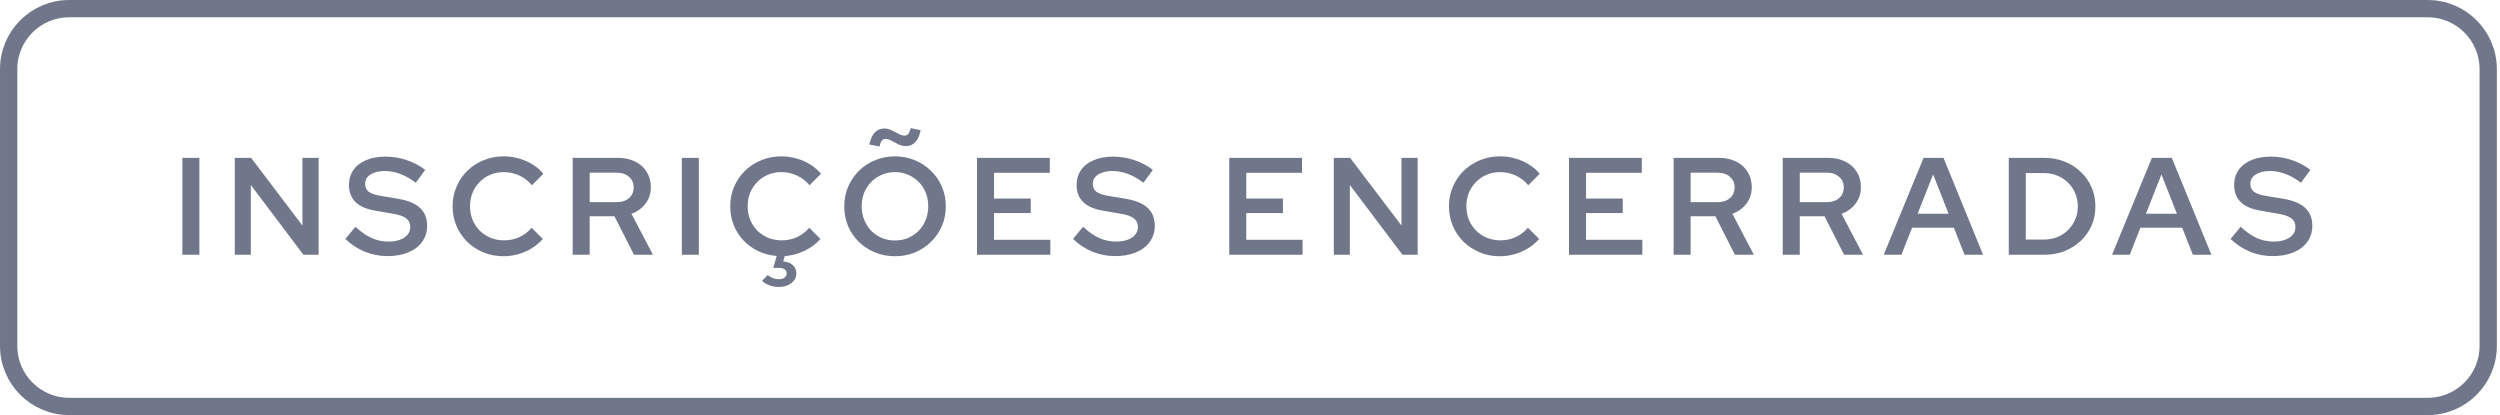 <svg xmlns="http://www.w3.org/2000/svg" width="265" height="44" viewBox="0 0 265 44" fill="none"><path d="M7.333 0.917H257.333C260.877 0.917 263.75 3.789 263.75 7.333V36.667C263.75 40.211 260.877 43.083 257.333 43.083H7.333C3.789 43.083 0.917 40.211 0.917 36.667V7.333C0.917 3.789 3.789 0.917 7.333 0.917Z" stroke="#71778B" stroke-width="1.833"></path><path d="M19.33 27V16.733H21.134V27H19.33ZM24.886 27V16.733H26.617L32.058 23.905V16.733H33.774V27H32.161L26.587 19.608V27H24.886ZM41.066 27.147C40.245 27.147 39.443 26.99 38.661 26.677C37.889 26.355 37.204 25.905 36.608 25.328L37.678 24.037C38.255 24.575 38.822 24.971 39.38 25.225C39.947 25.48 40.548 25.607 41.184 25.607C41.643 25.607 42.044 25.543 42.386 25.416C42.738 25.289 43.007 25.113 43.193 24.888C43.389 24.653 43.486 24.384 43.486 24.081C43.486 23.671 43.34 23.358 43.046 23.143C42.763 22.918 42.279 22.752 41.594 22.644L39.732 22.321C38.822 22.165 38.138 21.862 37.678 21.412C37.219 20.952 36.989 20.356 36.989 19.623C36.989 19.007 37.145 18.474 37.458 18.024C37.781 17.564 38.236 17.212 38.822 16.968C39.409 16.724 40.098 16.601 40.89 16.601C41.633 16.601 42.372 16.724 43.105 16.968C43.838 17.212 44.493 17.56 45.07 18.009L44.073 19.373C42.988 18.542 41.888 18.127 40.773 18.127C40.362 18.127 40.001 18.185 39.688 18.303C39.375 18.41 39.13 18.567 38.954 18.772C38.788 18.968 38.705 19.202 38.705 19.476C38.705 19.848 38.832 20.131 39.086 20.327C39.35 20.522 39.776 20.669 40.362 20.767L42.152 21.06C43.218 21.236 44.005 21.559 44.513 22.028C45.022 22.497 45.276 23.133 45.276 23.935C45.276 24.58 45.1 25.147 44.748 25.636C44.406 26.115 43.917 26.487 43.281 26.751C42.655 27.015 41.917 27.147 41.066 27.147ZM53.387 27.161C52.625 27.161 51.916 27.029 51.261 26.765C50.606 26.492 50.029 26.115 49.53 25.636C49.041 25.147 48.66 24.585 48.386 23.949C48.112 23.304 47.975 22.61 47.975 21.867C47.975 21.124 48.112 20.434 48.386 19.799C48.66 19.153 49.041 18.591 49.53 18.112C50.029 17.623 50.606 17.247 51.261 16.983C51.926 16.709 52.635 16.572 53.387 16.572C53.935 16.572 54.468 16.645 54.986 16.792C55.514 16.939 55.998 17.149 56.438 17.423C56.888 17.696 57.274 18.029 57.597 18.42L56.379 19.637C55.998 19.178 55.548 18.831 55.03 18.596C54.512 18.361 53.964 18.244 53.387 18.244C52.879 18.244 52.41 18.337 51.979 18.523C51.549 18.699 51.173 18.953 50.85 19.285C50.527 19.608 50.273 19.989 50.087 20.429C49.911 20.869 49.823 21.348 49.823 21.867C49.823 22.375 49.911 22.849 50.087 23.289C50.273 23.729 50.527 24.116 50.85 24.448C51.182 24.771 51.569 25.025 52.009 25.211C52.449 25.387 52.928 25.475 53.446 25.475C54.013 25.475 54.546 25.362 55.045 25.137C55.553 24.903 55.988 24.57 56.35 24.14L57.538 25.328C57.215 25.7 56.829 26.027 56.379 26.311C55.939 26.584 55.46 26.795 54.942 26.941C54.434 27.088 53.915 27.161 53.387 27.161ZM60.702 27V16.733H65.513C66.207 16.733 66.814 16.865 67.332 17.129C67.86 17.384 68.266 17.745 68.549 18.215C68.842 18.684 68.989 19.227 68.989 19.843C68.989 20.498 68.803 21.075 68.432 21.573C68.06 22.072 67.561 22.434 66.936 22.659L69.209 27H67.2L65.132 22.923H62.506V27H60.702ZM62.506 21.427H65.366C65.914 21.427 66.349 21.285 66.672 21.001C67.004 20.718 67.17 20.336 67.17 19.857C67.17 19.398 67.004 19.026 66.672 18.743C66.349 18.449 65.914 18.303 65.366 18.303H62.506V21.427ZM72.274 27V16.733H74.078V27H72.274ZM82.567 30.417C81.853 30.417 81.256 30.202 80.777 29.772L81.379 29.156C81.74 29.449 82.126 29.596 82.537 29.596C82.811 29.596 83.021 29.537 83.168 29.42C83.314 29.312 83.388 29.166 83.388 28.98C83.388 28.794 83.31 28.648 83.153 28.54C82.997 28.442 82.787 28.393 82.522 28.393H81.965L82.332 27.132C81.628 27.073 80.973 26.902 80.367 26.619C79.77 26.325 79.247 25.944 78.797 25.475C78.357 25.005 78.015 24.463 77.77 23.847C77.526 23.231 77.404 22.571 77.404 21.867C77.404 21.124 77.541 20.434 77.814 19.799C78.088 19.153 78.47 18.591 78.959 18.112C79.457 17.623 80.034 17.247 80.689 16.983C81.354 16.709 82.063 16.572 82.816 16.572C83.363 16.572 83.896 16.645 84.415 16.792C84.942 16.939 85.427 17.149 85.867 17.423C86.316 17.696 86.703 18.029 87.025 18.42L85.808 19.637C85.427 19.178 84.977 18.831 84.459 18.596C83.94 18.361 83.393 18.244 82.816 18.244C82.307 18.244 81.838 18.337 81.408 18.523C80.978 18.699 80.601 18.953 80.278 19.285C79.956 19.608 79.702 19.989 79.516 20.429C79.34 20.869 79.252 21.348 79.252 21.867C79.252 22.375 79.34 22.849 79.516 23.289C79.702 23.729 79.956 24.116 80.278 24.448C80.611 24.771 80.997 25.025 81.437 25.211C81.877 25.387 82.356 25.475 82.874 25.475C83.442 25.475 83.975 25.362 84.473 25.137C84.982 24.903 85.417 24.57 85.778 24.14L86.966 25.328C86.517 25.846 85.954 26.267 85.28 26.589C84.615 26.902 83.916 27.088 83.183 27.147L83.021 27.719C83.451 27.748 83.789 27.875 84.033 28.1C84.287 28.335 84.415 28.633 84.415 28.995C84.415 29.396 84.239 29.733 83.886 30.007C83.534 30.28 83.094 30.417 82.567 30.417ZM94.873 27.161C94.12 27.161 93.416 27.029 92.761 26.765C92.106 26.492 91.529 26.115 91.031 25.636C90.542 25.147 90.16 24.585 89.887 23.949C89.623 23.304 89.491 22.61 89.491 21.867C89.491 21.124 89.627 20.434 89.901 19.799C90.175 19.153 90.556 18.591 91.045 18.112C91.534 17.623 92.106 17.247 92.761 16.983C93.416 16.709 94.12 16.572 94.873 16.572C95.626 16.572 96.325 16.709 96.971 16.983C97.626 17.247 98.198 17.623 98.687 18.112C99.185 18.591 99.572 19.153 99.845 19.799C100.119 20.434 100.256 21.124 100.256 21.867C100.256 22.61 100.119 23.304 99.845 23.949C99.572 24.585 99.185 25.147 98.687 25.636C98.198 26.115 97.626 26.492 96.971 26.765C96.325 27.029 95.626 27.161 94.873 27.161ZM94.873 25.489C95.372 25.489 95.832 25.401 96.252 25.225C96.682 25.04 97.059 24.785 97.381 24.463C97.704 24.13 97.953 23.744 98.129 23.304C98.305 22.854 98.393 22.375 98.393 21.867C98.393 21.348 98.305 20.869 98.129 20.429C97.953 19.989 97.704 19.608 97.381 19.285C97.059 18.953 96.682 18.699 96.252 18.523C95.832 18.337 95.372 18.244 94.873 18.244C94.375 18.244 93.91 18.337 93.48 18.523C93.05 18.699 92.673 18.953 92.351 19.285C92.038 19.608 91.788 19.989 91.603 20.429C91.427 20.869 91.339 21.348 91.339 21.867C91.339 22.375 91.427 22.854 91.603 23.304C91.788 23.744 92.038 24.13 92.351 24.463C92.673 24.785 93.05 25.04 93.48 25.225C93.91 25.401 94.375 25.489 94.873 25.489ZM93.231 15.531L92.145 15.311C92.39 14.186 92.918 13.624 93.729 13.624C94.003 13.624 94.267 13.688 94.521 13.815C94.775 13.932 95.015 14.054 95.24 14.181C95.475 14.308 95.69 14.372 95.885 14.372C96.052 14.372 96.183 14.313 96.281 14.196C96.379 14.079 96.462 13.873 96.531 13.58L97.587 13.8C97.479 14.367 97.288 14.792 97.015 15.076C96.751 15.35 96.418 15.487 96.017 15.487C95.753 15.487 95.489 15.423 95.225 15.296C94.971 15.169 94.727 15.042 94.492 14.915C94.267 14.788 94.057 14.724 93.861 14.724C93.695 14.724 93.563 14.788 93.465 14.915C93.368 15.042 93.289 15.247 93.231 15.531ZM103.564 27V16.733H111.279V18.317H105.368V21.045H109.255V22.585H105.368V25.416H111.337V27H103.564ZM118.198 27.147C117.376 27.147 116.574 26.99 115.792 26.677C115.02 26.355 114.335 25.905 113.739 25.328L114.81 24.037C115.386 24.575 115.954 24.971 116.511 25.225C117.078 25.48 117.679 25.607 118.315 25.607C118.774 25.607 119.175 25.543 119.518 25.416C119.87 25.289 120.138 25.113 120.324 24.888C120.52 24.653 120.618 24.384 120.618 24.081C120.618 23.671 120.471 23.358 120.178 23.143C119.894 22.918 119.41 22.752 118.726 22.644L116.863 22.321C115.954 22.165 115.269 21.862 114.81 21.412C114.35 20.952 114.12 20.356 114.12 19.623C114.12 19.007 114.277 18.474 114.59 18.024C114.912 17.564 115.367 17.212 115.954 16.968C116.54 16.724 117.23 16.601 118.022 16.601C118.765 16.601 119.503 16.724 120.236 16.968C120.97 17.212 121.625 17.56 122.202 18.009L121.204 19.373C120.119 18.542 119.019 18.127 117.904 18.127C117.494 18.127 117.132 18.185 116.819 18.303C116.506 18.41 116.262 18.567 116.086 18.772C115.919 18.968 115.836 19.202 115.836 19.476C115.836 19.848 115.963 20.131 116.218 20.327C116.482 20.522 116.907 20.669 117.494 20.767L119.283 21.06C120.349 21.236 121.136 21.559 121.644 22.028C122.153 22.497 122.407 23.133 122.407 23.935C122.407 24.58 122.231 25.147 121.879 25.636C121.537 26.115 121.048 26.487 120.412 26.751C119.786 27.015 119.048 27.147 118.198 27.147ZM130.3 27V16.733H138.014V18.317H132.104V21.045H135.99V22.585H132.104V25.416H138.073V27H130.3ZM141.384 27V16.733H143.115L148.556 23.905V16.733H150.272V27H148.659L143.085 19.608V27H141.384ZM159.002 27.161C158.239 27.161 157.53 27.029 156.875 26.765C156.22 26.492 155.643 26.115 155.144 25.636C154.655 25.147 154.274 24.585 154 23.949C153.727 23.304 153.59 22.61 153.59 21.867C153.59 21.124 153.727 20.434 154 19.799C154.274 19.153 154.655 18.591 155.144 18.112C155.643 17.623 156.22 17.247 156.875 16.983C157.54 16.709 158.249 16.572 159.002 16.572C159.549 16.572 160.082 16.645 160.6 16.792C161.128 16.939 161.612 17.149 162.052 17.423C162.502 17.696 162.888 18.029 163.211 18.42L161.994 19.637C161.612 19.178 161.163 18.831 160.644 18.596C160.126 18.361 159.579 18.244 159.002 18.244C158.493 18.244 158.024 18.337 157.594 18.523C157.163 18.699 156.787 18.953 156.464 19.285C156.142 19.608 155.887 19.989 155.702 20.429C155.526 20.869 155.438 21.348 155.438 21.867C155.438 22.375 155.526 22.849 155.702 23.289C155.887 23.729 156.142 24.116 156.464 24.448C156.797 24.771 157.183 25.025 157.623 25.211C158.063 25.387 158.542 25.475 159.06 25.475C159.627 25.475 160.16 25.362 160.659 25.137C161.167 24.903 161.603 24.57 161.964 24.14L163.152 25.328C162.83 25.7 162.443 26.027 161.994 26.311C161.554 26.584 161.075 26.795 160.556 26.941C160.048 27.088 159.53 27.161 159.002 27.161ZM166.317 27V16.733H174.031V18.317H168.121V21.045H172.007V22.585H168.121V25.416H174.09V27H166.317ZM177.401 27V16.733H182.212C182.906 16.733 183.512 16.865 184.03 17.129C184.558 17.384 184.964 17.745 185.248 18.215C185.541 18.684 185.688 19.227 185.688 19.843C185.688 20.498 185.502 21.075 185.13 21.573C184.759 22.072 184.26 22.434 183.634 22.659L185.908 27H183.898L181.83 22.923H179.205V27H177.401ZM179.205 21.427H182.065C182.612 21.427 183.048 21.285 183.37 21.001C183.703 20.718 183.869 20.336 183.869 19.857C183.869 19.398 183.703 19.026 183.37 18.743C183.048 18.449 182.612 18.303 182.065 18.303H179.205V21.427ZM188.972 27V16.733H193.783C194.477 16.733 195.083 16.865 195.601 17.129C196.129 17.384 196.535 17.745 196.819 18.215C197.112 18.684 197.259 19.227 197.259 19.843C197.259 20.498 197.073 21.075 196.701 21.573C196.33 22.072 195.831 22.434 195.205 22.659L197.479 27H195.469L193.401 22.923H190.776V27H188.972ZM190.776 21.427H193.636C194.184 21.427 194.619 21.285 194.941 21.001C195.274 20.718 195.44 20.336 195.44 19.857C195.44 19.398 195.274 19.026 194.941 18.743C194.619 18.449 194.184 18.303 193.636 18.303H190.776V21.427ZM199.675 27L203.899 16.733H206.011L210.205 27H208.24L207.111 24.14H202.681L201.552 27H199.675ZM203.268 22.659H206.553L204.911 18.493L203.268 22.659ZM214.735 25.387H216.7C217.199 25.387 217.663 25.299 218.094 25.123C218.524 24.947 218.9 24.697 219.223 24.375C219.546 24.052 219.795 23.68 219.971 23.26C220.157 22.84 220.25 22.38 220.25 21.881C220.25 21.383 220.157 20.918 219.971 20.488C219.795 20.058 219.546 19.686 219.223 19.373C218.9 19.051 218.524 18.801 218.094 18.625C217.663 18.44 217.199 18.347 216.7 18.347H214.735V25.387ZM212.931 27V16.733H216.7C217.473 16.733 218.186 16.865 218.842 17.129C219.497 17.384 220.069 17.745 220.558 18.215C221.046 18.674 221.428 19.217 221.702 19.843C221.975 20.468 222.112 21.148 222.112 21.881C222.112 22.615 221.975 23.294 221.702 23.92C221.428 24.536 221.046 25.074 220.558 25.533C220.069 25.993 219.497 26.355 218.842 26.619C218.186 26.873 217.473 27 216.7 27H212.931ZM223.877 27L228.101 16.733H230.213L234.407 27H232.442L231.313 24.14H226.883L225.754 27H223.877ZM227.47 22.659H230.755L229.113 18.493L227.47 22.659ZM240.897 27.147C240.076 27.147 239.274 26.99 238.492 26.677C237.72 26.355 237.035 25.905 236.439 25.328L237.509 24.037C238.086 24.575 238.653 24.971 239.211 25.225C239.778 25.48 240.379 25.607 241.015 25.607C241.474 25.607 241.875 25.543 242.217 25.416C242.569 25.289 242.838 25.113 243.024 24.888C243.22 24.653 243.317 24.384 243.317 24.081C243.317 23.671 243.171 23.358 242.877 23.143C242.594 22.918 242.11 22.752 241.425 22.644L239.563 22.321C238.653 22.165 237.969 21.862 237.509 21.412C237.05 20.952 236.82 20.356 236.82 19.623C236.82 19.007 236.977 18.474 237.289 18.024C237.612 17.564 238.067 17.212 238.653 16.968C239.24 16.724 239.929 16.601 240.721 16.601C241.465 16.601 242.203 16.724 242.936 16.968C243.669 17.212 244.325 17.56 244.901 18.009L243.904 19.373C242.819 18.542 241.719 18.127 240.604 18.127C240.193 18.127 239.832 18.185 239.519 18.303C239.206 18.41 238.961 18.567 238.785 18.772C238.619 18.968 238.536 19.202 238.536 19.476C238.536 19.848 238.663 20.131 238.917 20.327C239.181 20.522 239.607 20.669 240.193 20.767L241.983 21.06C243.049 21.236 243.836 21.559 244.344 22.028C244.853 22.497 245.107 23.133 245.107 23.935C245.107 24.58 244.931 25.147 244.579 25.636C244.237 26.115 243.748 26.487 243.112 26.751C242.486 27.015 241.748 27.147 240.897 27.147Z" fill="#71778B"></path></svg>